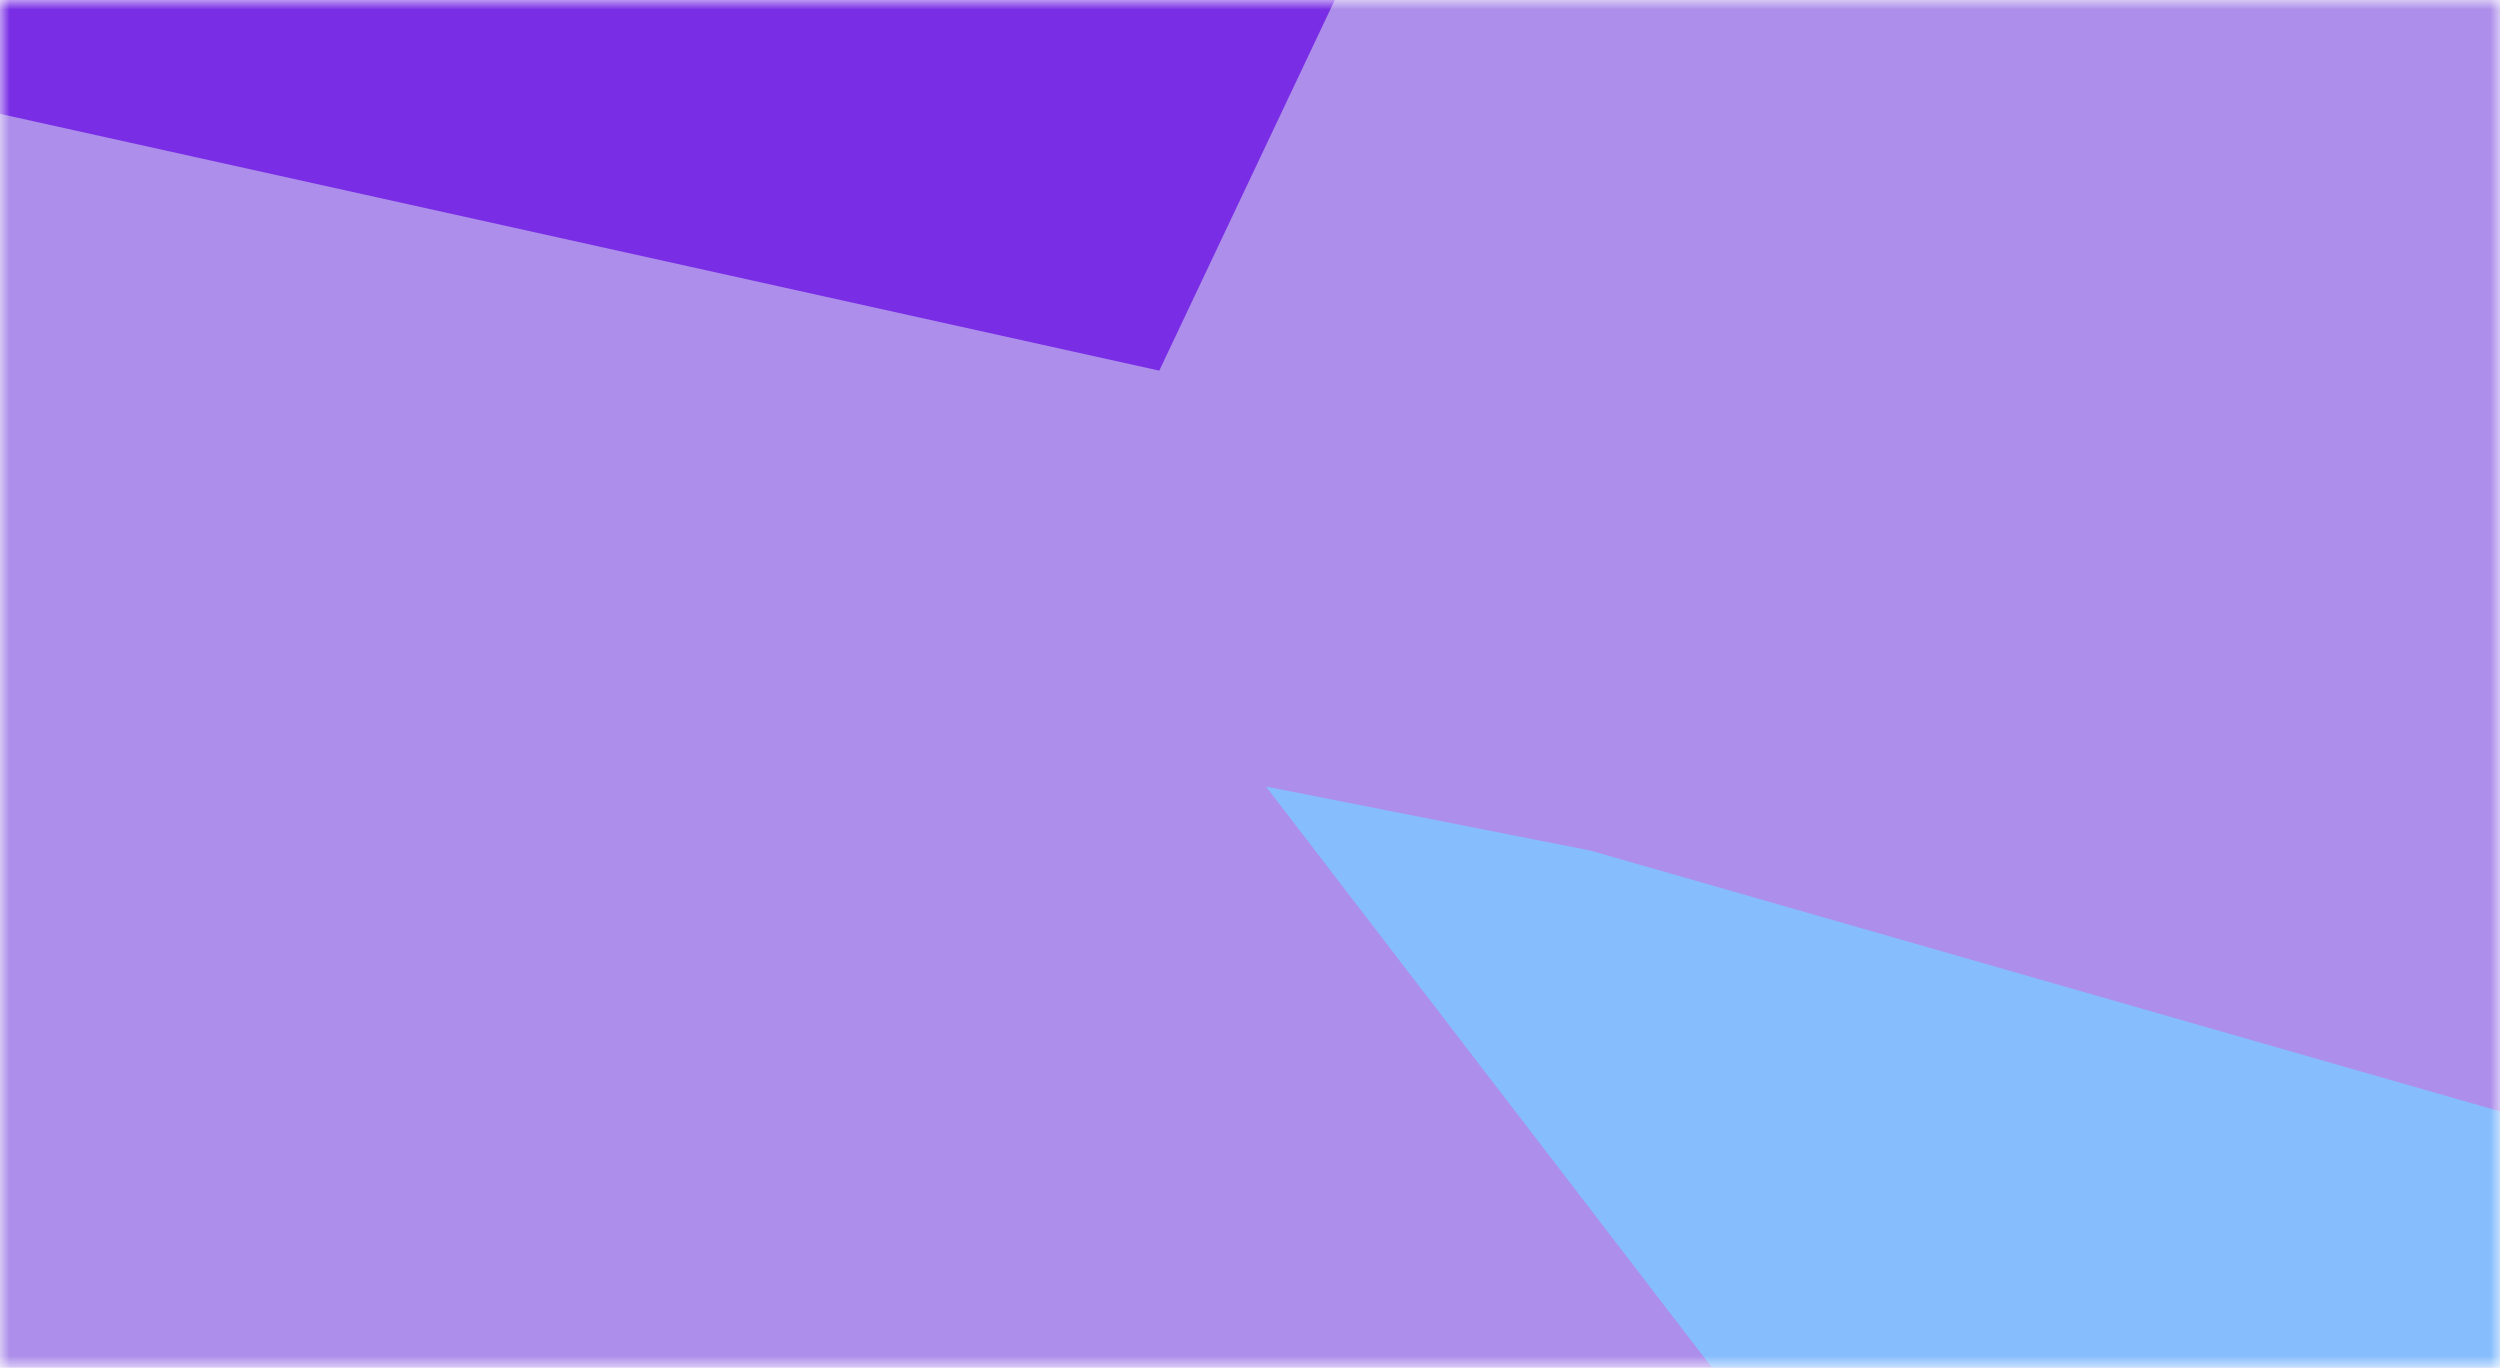 <svg viewBox="0 0 130 71.126" fill="none" role="img" xmlns="http://www.w3.org/2000/svg" width="650" height="355.63">
  <title>Bessie Coleman</title>
  <mask id="mask__marble" maskUnits="userSpaceOnUse" x="0" y="0" width="130" height="71.126">
    <rect width="130" height="71.126" fill="#FFFFFF"></rect>
  </mask>
  <g mask="url(#mask__marble)">
    <rect width="130" height="71.126" fill="#ad8eea"></rect>
    <path filter="url(#prefix__filter0_f)" d="M51.947 52.267L81.83 67.125H127v-43H52.723L42.007 25.032 67.88 44.173L51.947 52.267z" fill="#86bdfc" transform="translate(0 0) rotate(16 63.5 35.563) scale(1.6)"></path>
    <path filter="url(#prefix__filter0_f)" d="M36.117 29.045L0 60.064l21.16 45.465L123.75 111.48l-5.936-114.369L90.238 6.461l17.046 26.573L77.767 59.853 36.117 29.045z" fill="#792ee5" transform="translate(-4 -4) rotate(-204 63.5 35.563) scale(1.6)" style="mix-blend-mode: overlay;"></path>
  </g>
  <defs>
    <filter id="prefix__filter0_f" filterUnits="userSpaceOnUse" color-interpolation-filters="sRGB">
      <feFlood flood-opacity="0" result="BackgroundImageFix"></feFlood>
      <feBlend in="SourceGraphic" in2="BackgroundImageFix" result="shape"></feBlend>
      <feGaussianBlur stdDeviation="7" result="effect1_foregroundBlur"></feGaussianBlur>
    </filter>
  </defs>
</svg>
